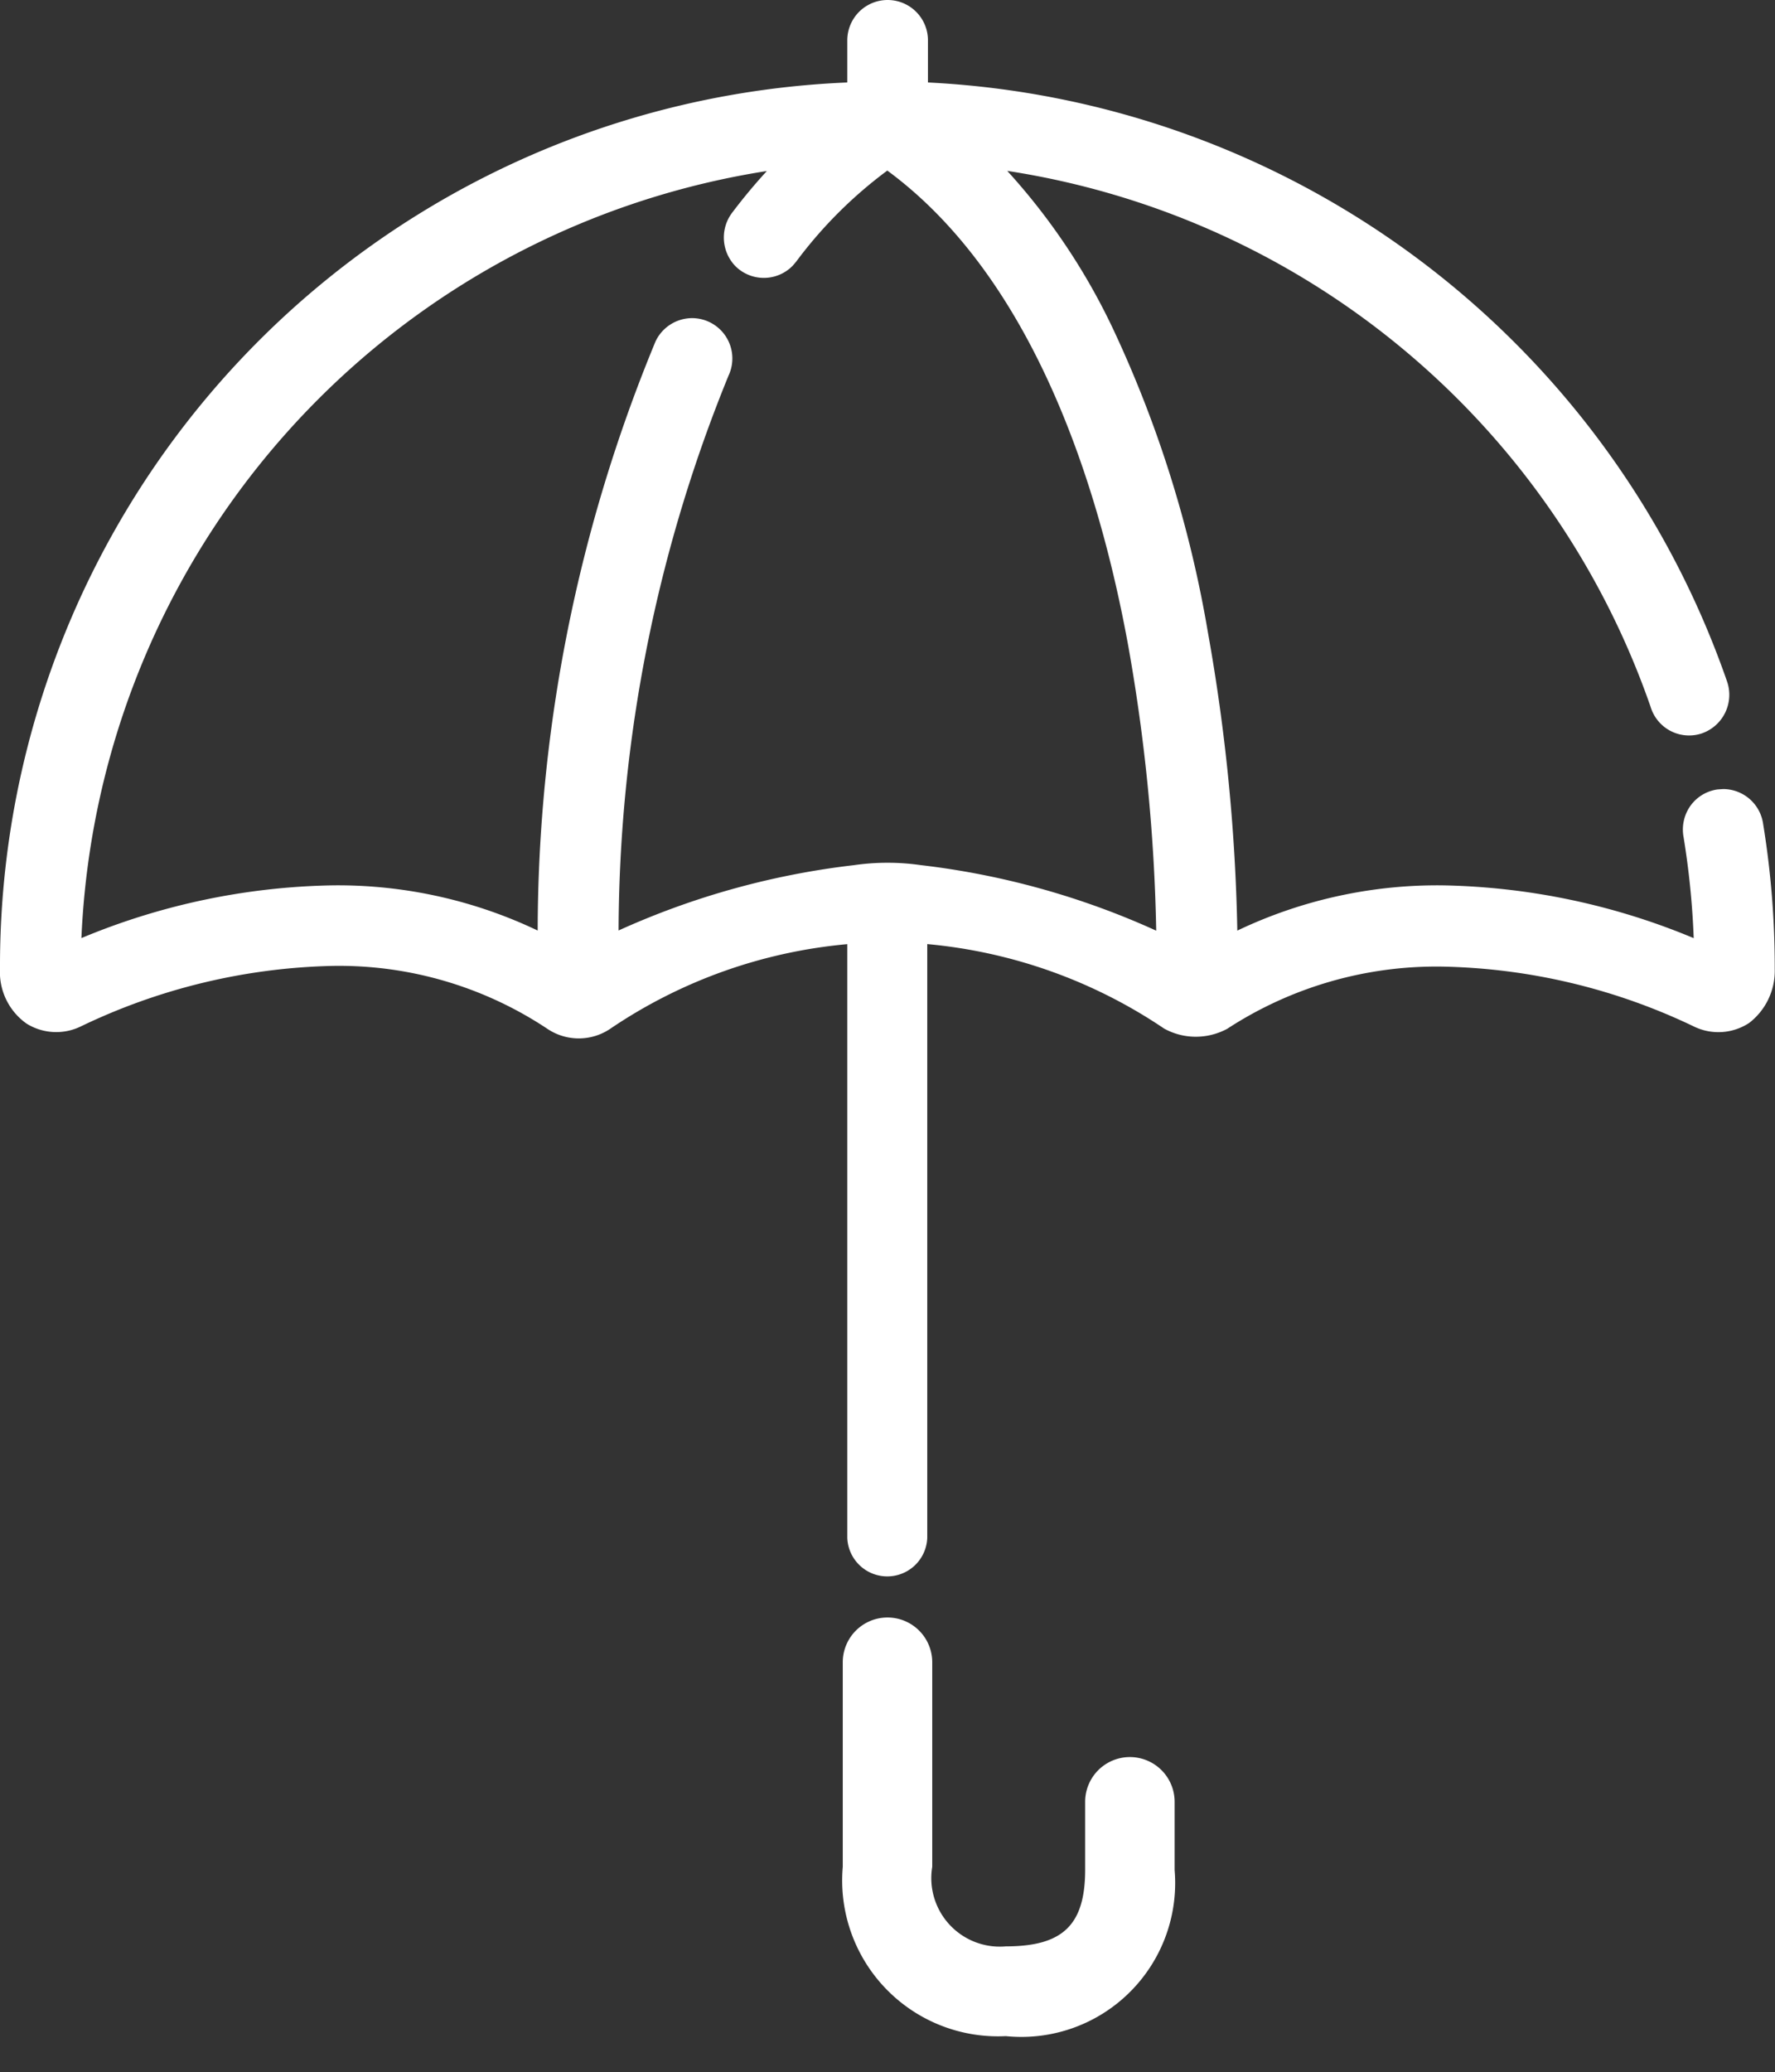 <svg id="Layer_1" data-name="Layer 1" xmlns="http://www.w3.org/2000/svg" width="27.776" height="32.409" viewBox="0 0 27.776 32.409"><rect x="0" y="0" width="27.776" height="32.409" fill="#333333" stroke="none"/><defs><style>.cls-1{fill:#fff;}</style></defs><title>icons-white</title><path class="cls-1" d="M15.74,31.848A2.438,2.438,0,0,1,13.188,29.2V26a.7.7,0,0,1,1.4,0V29.2a1.072,1.072,0,0,0,1.152,1.244c.893,0,1.241-.335,1.241-1.2V28.183a.7.7,0,0,1,1.4,0V29.25A2.407,2.407,0,0,1,15.74,31.848Z"/><path class="cls-1" d="M27.59,12.885a.633.633,0,0,0-.624-.543l-.089.006a.628.628,0,0,0-.417.246.642.642,0,0,0-.116.492,12.8,12.8,0,0,1,.16,1.588,10.67,10.67,0,0,0-3.942-.826,7.276,7.276,0,0,0-3.2.708A29.488,29.488,0,0,0,18.9,9.881a18.319,18.319,0,0,0-1.469-4.708,10.019,10.019,0,0,0-1.669-2.5,12.691,12.691,0,0,1,10.068,8.385.629.629,0,0,0,.787.418.639.639,0,0,0,.407-.822A13.966,13.966,0,0,0,14.521,1.29V.631a.631.631,0,0,0-1.262,0V1.29A13.831,13.831,0,0,0,0,15.152a.986.986,0,0,0,.416.859.879.879,0,0,0,.848.044,9.563,9.563,0,0,1,3.941-.947,5.89,5.89,0,0,1,3.36.984.881.881,0,0,0,1-.011,7.865,7.865,0,0,1,3.694-1.313v9.27h0v.018h0a.626.626,0,0,0,1.251,0h0V14.767a7.9,7.9,0,0,1,3.706,1.321,1.025,1.025,0,0,0,.5.128,1.041,1.041,0,0,0,.488-.124,5.992,5.992,0,0,1,3.373-.973,9.518,9.518,0,0,1,3.928.936A.876.876,0,0,0,27.372,16a1.027,1.027,0,0,0,.4-.841A13.939,13.939,0,0,0,27.59,12.885Zm-13.18.647a3.68,3.68,0,0,0-1.044,0A12.379,12.379,0,0,0,9.68,14.554,23.114,23.114,0,0,1,11.4,5.876a.631.631,0,0,0-.57-.9.635.635,0,0,0-.571.362,24.156,24.156,0,0,0-1.845,9.217,7.27,7.27,0,0,0-3.2-.707,10.663,10.663,0,0,0-3.94.825A12.7,12.7,0,0,1,12,2.675c-.189.206-.369.422-.536.643a.644.644,0,0,0,.049.85.631.631,0,0,0,.89-.01l.054-.063a6.879,6.879,0,0,1,1.428-1.427c2.3,1.692,3.322,4.97,3.771,7.438a28.271,28.271,0,0,1,.437,4.451A12.354,12.354,0,0,0,14.411,13.532Z"/></svg>